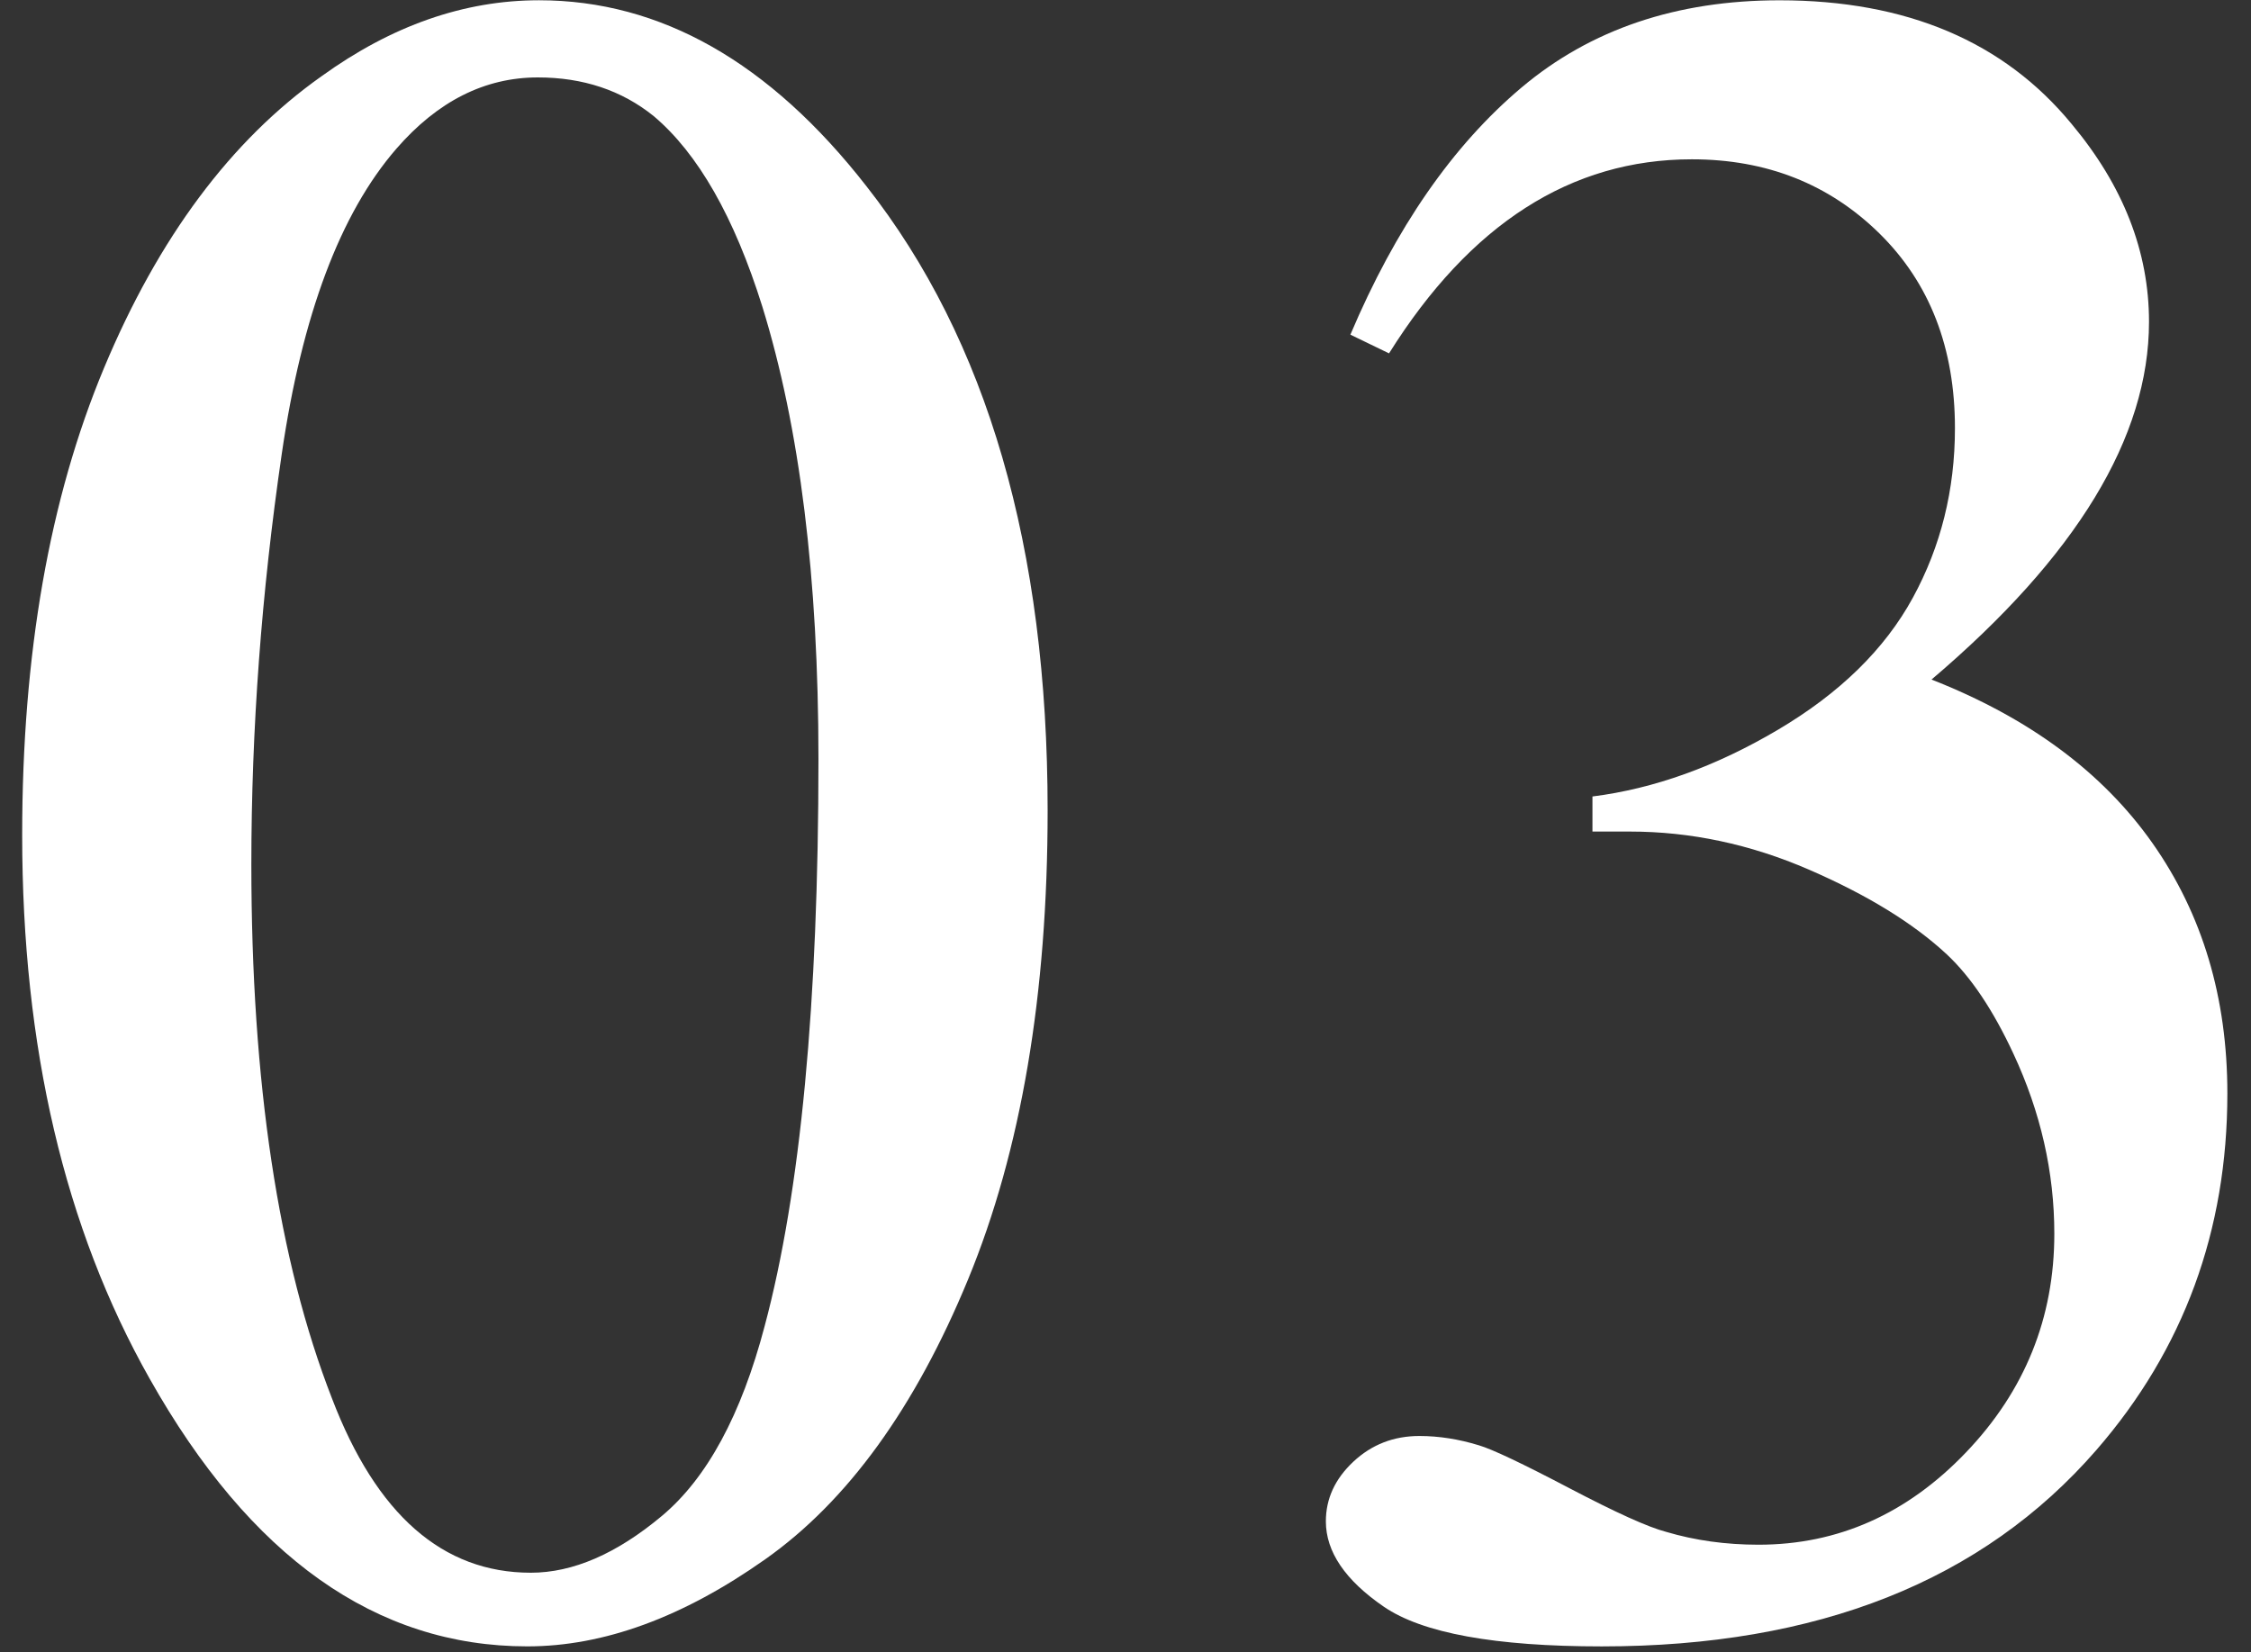 <?xml version="1.0" encoding="utf-8"?>
<!-- Generator: Adobe Illustrator 15.0.2, SVG Export Plug-In  -->
<!DOCTYPE svg PUBLIC "-//W3C//DTD SVG 1.1//EN" "http://www.w3.org/Graphics/SVG/1.1/DTD/svg11.dtd">
<svg version="1.1"
	 xmlns="http://www.w3.org/2000/svg" xmlns:xlink="http://www.w3.org/1999/xlink" xmlns:a="http://ns.adobe.com/AdobeSVGViewerExtensions/3.0/"
	 x="0px" y="0px" width="94px" height="69px" viewBox="0 0 94 69" overflow="visible" enable-background="new 0 0 94 69"
	 xml:space="preserve">
<rect x="0" y="0" width="94" height="69" fill="#333333" stroke="none"/>
<defs>
</defs>
<path fill="#FFFFFF" d="M0.926,34.875c0-7.552,1.139-14.054,3.418-19.507c2.278-5.452,5.306-9.513,9.082-12.183
	c2.93-2.115,5.957-3.174,9.082-3.174c5.078,0,9.635,2.588,13.672,7.764c5.045,6.413,7.568,15.104,7.568,26.074
	c0,7.683-1.107,14.209-3.32,19.58c-2.214,5.371-5.038,9.27-8.472,11.694c-3.435,2.426-6.747,3.638-9.937,3.638
	c-6.315,0-11.572-3.727-15.771-11.182C2.699,51.298,0.926,43.729,0.926,34.875z M10.496,36.096c0,9.115,1.123,16.553,3.369,22.314
	c1.855,4.851,4.622,7.275,8.301,7.275c1.758,0,3.58-0.789,5.469-2.368c1.888-1.578,3.32-4.224,4.297-7.935
	c1.497-5.599,2.246-13.492,2.246-23.682c0-7.552-0.781-13.851-2.344-18.896c-1.172-3.743-2.686-6.396-4.541-7.959
	c-1.335-1.074-2.946-1.611-4.834-1.611c-2.214,0-4.184,0.993-5.908,2.979c-2.344,2.702-3.939,6.95-4.785,12.744
	C10.919,24.752,10.496,30.465,10.496,36.096z"/>
<path fill="#FFFFFF" d="M56.391,13.977c1.888-4.459,4.272-7.901,7.153-10.327c2.881-2.425,6.47-3.638,10.767-3.638
	c5.306,0,9.375,1.726,12.207,5.176c2.148,2.572,3.223,5.322,3.223,8.252c0,4.818-3.027,9.799-9.082,14.941
	c4.068,1.596,7.145,3.874,9.229,6.836c2.083,2.963,3.125,6.445,3.125,10.449c0,5.729-1.823,10.693-5.469,14.893
	c-4.753,5.469-11.638,8.203-20.654,8.203c-4.46,0-7.495-0.554-9.106-1.66s-2.417-2.295-2.417-3.564c0-0.943,0.382-1.773,1.147-2.49
	c0.765-0.716,1.685-1.074,2.759-1.074c0.813,0,1.644,0.131,2.49,0.391c0.553,0.163,1.807,0.757,3.76,1.782s3.304,1.636,4.053,1.831
	c1.204,0.358,2.49,0.537,3.857,0.537c3.32,0,6.209-1.285,8.667-3.857c2.457-2.571,3.687-5.615,3.687-9.131
	c0-2.571-0.57-5.078-1.709-7.52c-0.847-1.822-1.774-3.206-2.783-4.15c-1.4-1.302-3.32-2.481-5.762-3.54
	c-2.441-1.058-4.932-1.587-7.471-1.587h-1.562v-1.465c2.571-0.325,5.151-1.253,7.739-2.783c2.588-1.529,4.468-3.369,5.64-5.518
	s1.758-4.508,1.758-7.08c0-3.353-1.05-6.062-3.149-8.13c-2.1-2.066-4.712-3.101-7.837-3.101c-5.046,0-9.262,2.702-12.646,8.105
	L56.391,13.977z"/>
<rect id="_x3C_スライス_x3E__4_" fill="none" width="94" height="69"/>
</svg>
